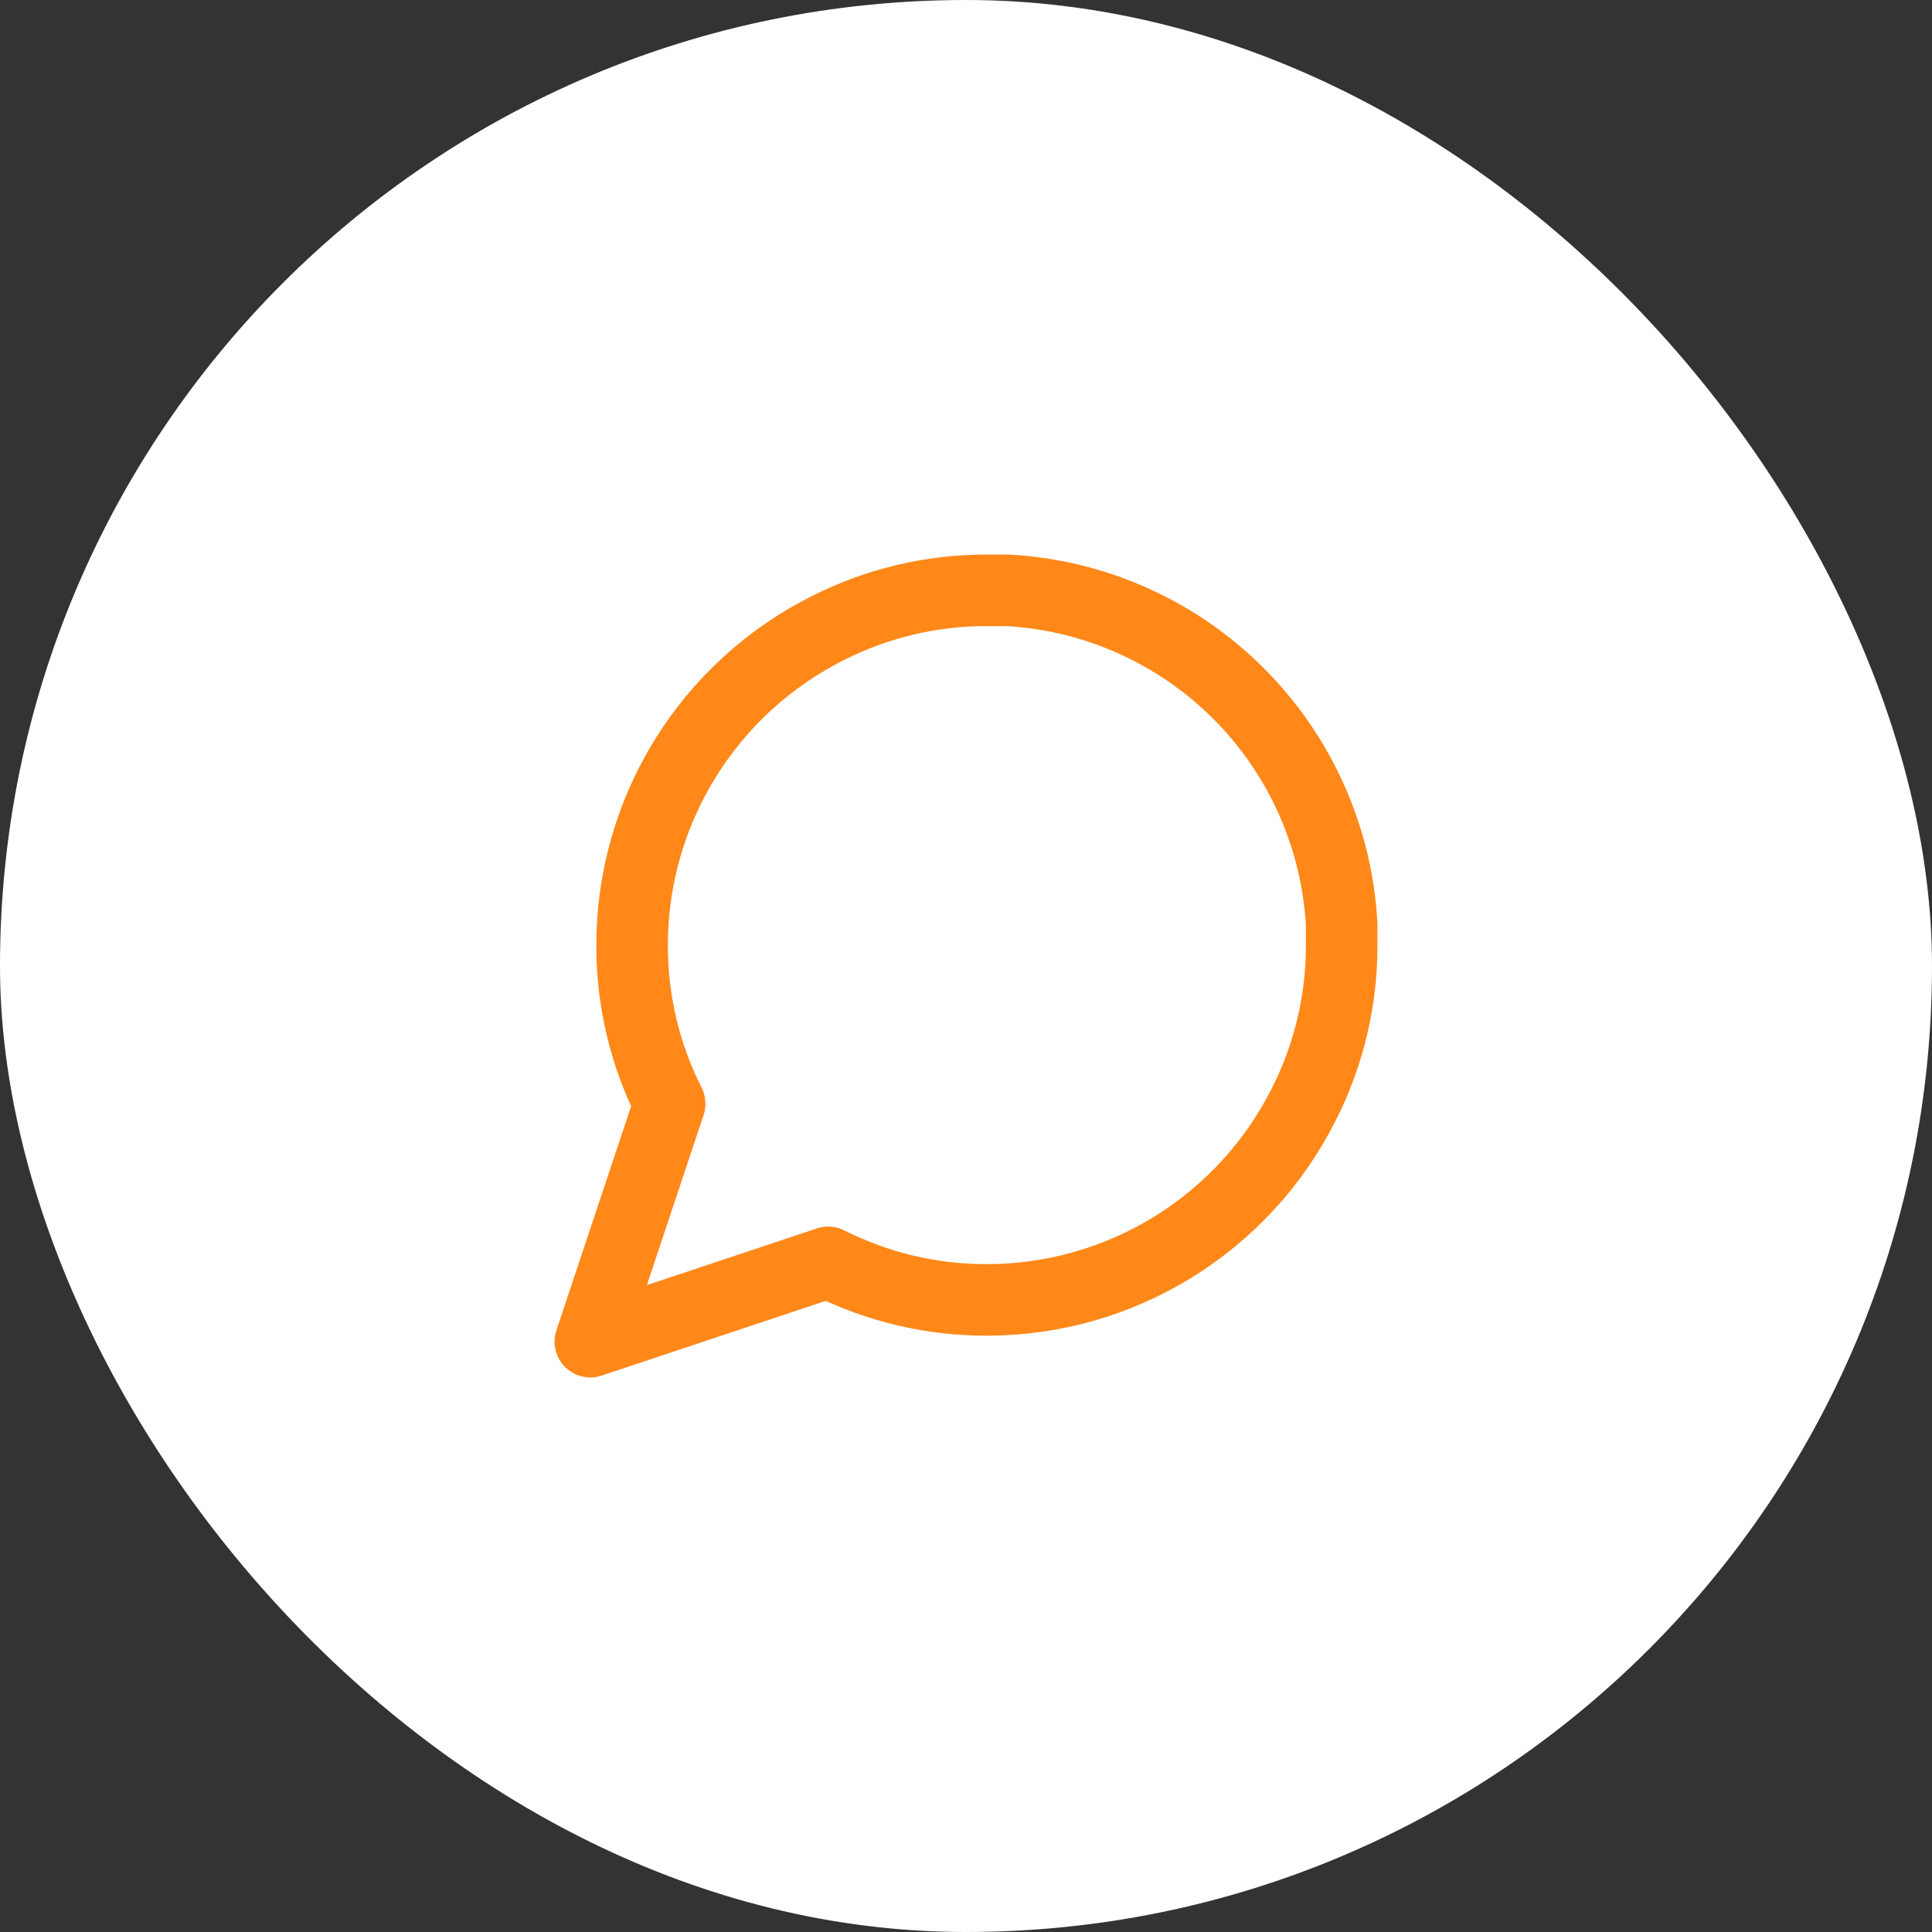<svg xmlns="http://www.w3.org/2000/svg" width="54" height="54" viewBox="0 0 54 54" fill="none"><rect x="0" y="0" width="54" height="54" fill="#333333" stroke="none"/><rect width="54" height="54" rx="27" fill="white"></rect><path d="M37.5 26.417C37.504 27.956 37.144 29.476 36.45 30.85C35.627 32.497 34.361 33.882 32.795 34.851C31.229 35.819 29.425 36.333 27.583 36.333C26.044 36.337 24.524 35.978 23.15 35.283L16.5 37.5L18.717 30.85C18.022 29.476 17.663 27.956 17.667 26.417C17.667 24.575 18.181 22.771 19.149 21.205C20.118 19.639 21.503 18.373 23.15 17.55C24.524 16.856 26.044 16.496 27.583 16.5H28.167C30.598 16.634 32.895 17.661 34.617 19.383C36.339 21.105 37.366 23.402 37.5 25.833V26.417Z" stroke="#FF8819" stroke-width="2" stroke-linecap="round" stroke-linejoin="round"></path></svg>